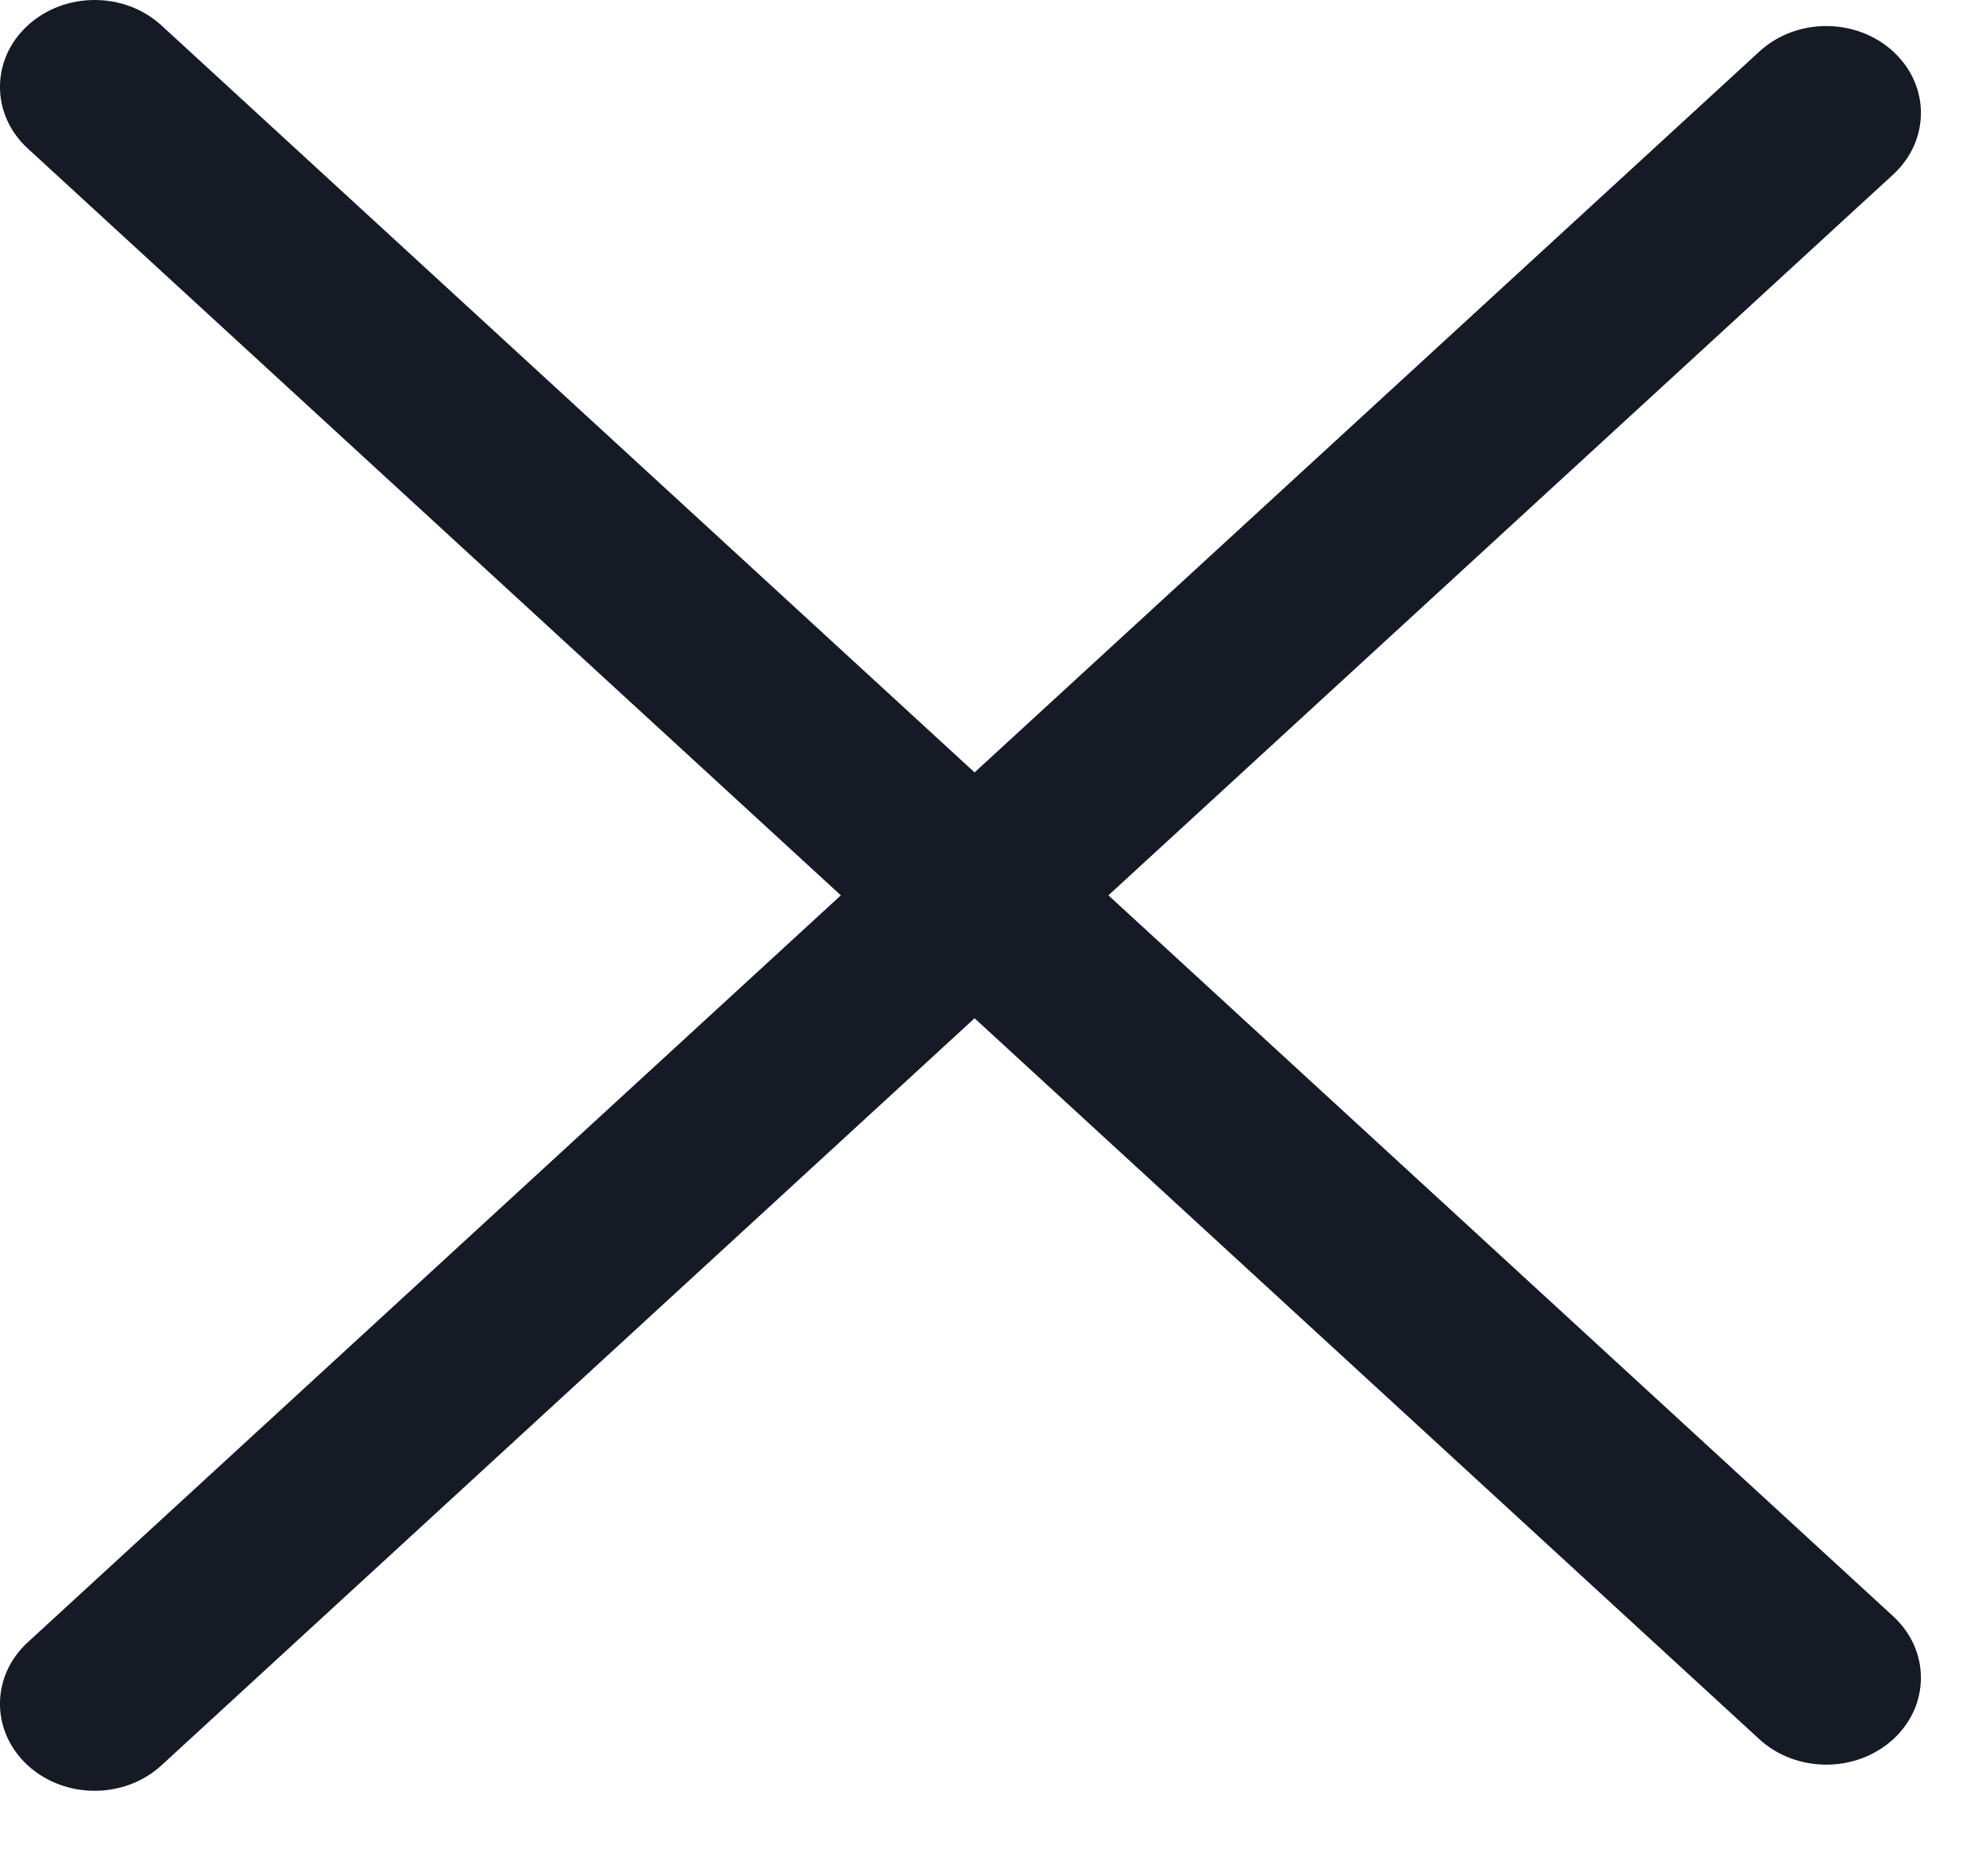 <?xml version="1.0" encoding="UTF-8"?> <svg xmlns="http://www.w3.org/2000/svg" width="18" height="17" viewBox="0 0 18 17" fill="none"><path fill-rule="evenodd" clip-rule="evenodd" d="M1.464 0.231C1.129 -0.077 0.586 -0.077 0.251 0.231C-0.084 0.538 -0.084 1.037 0.251 1.345L7.621 8.113L0.251 14.882C-0.084 15.19 -0.084 15.688 0.251 15.996C0.586 16.304 1.129 16.304 1.464 15.996L8.833 9.227L15.946 15.76C16.281 16.067 16.824 16.067 17.159 15.76C17.494 15.452 17.494 14.954 17.159 14.646L10.046 8.113L17.159 1.581C17.494 1.273 17.494 0.774 17.159 0.467C16.824 0.159 16.281 0.159 15.946 0.467L8.833 6.999L1.464 0.231Z" fill="#161A25"></path></svg> 